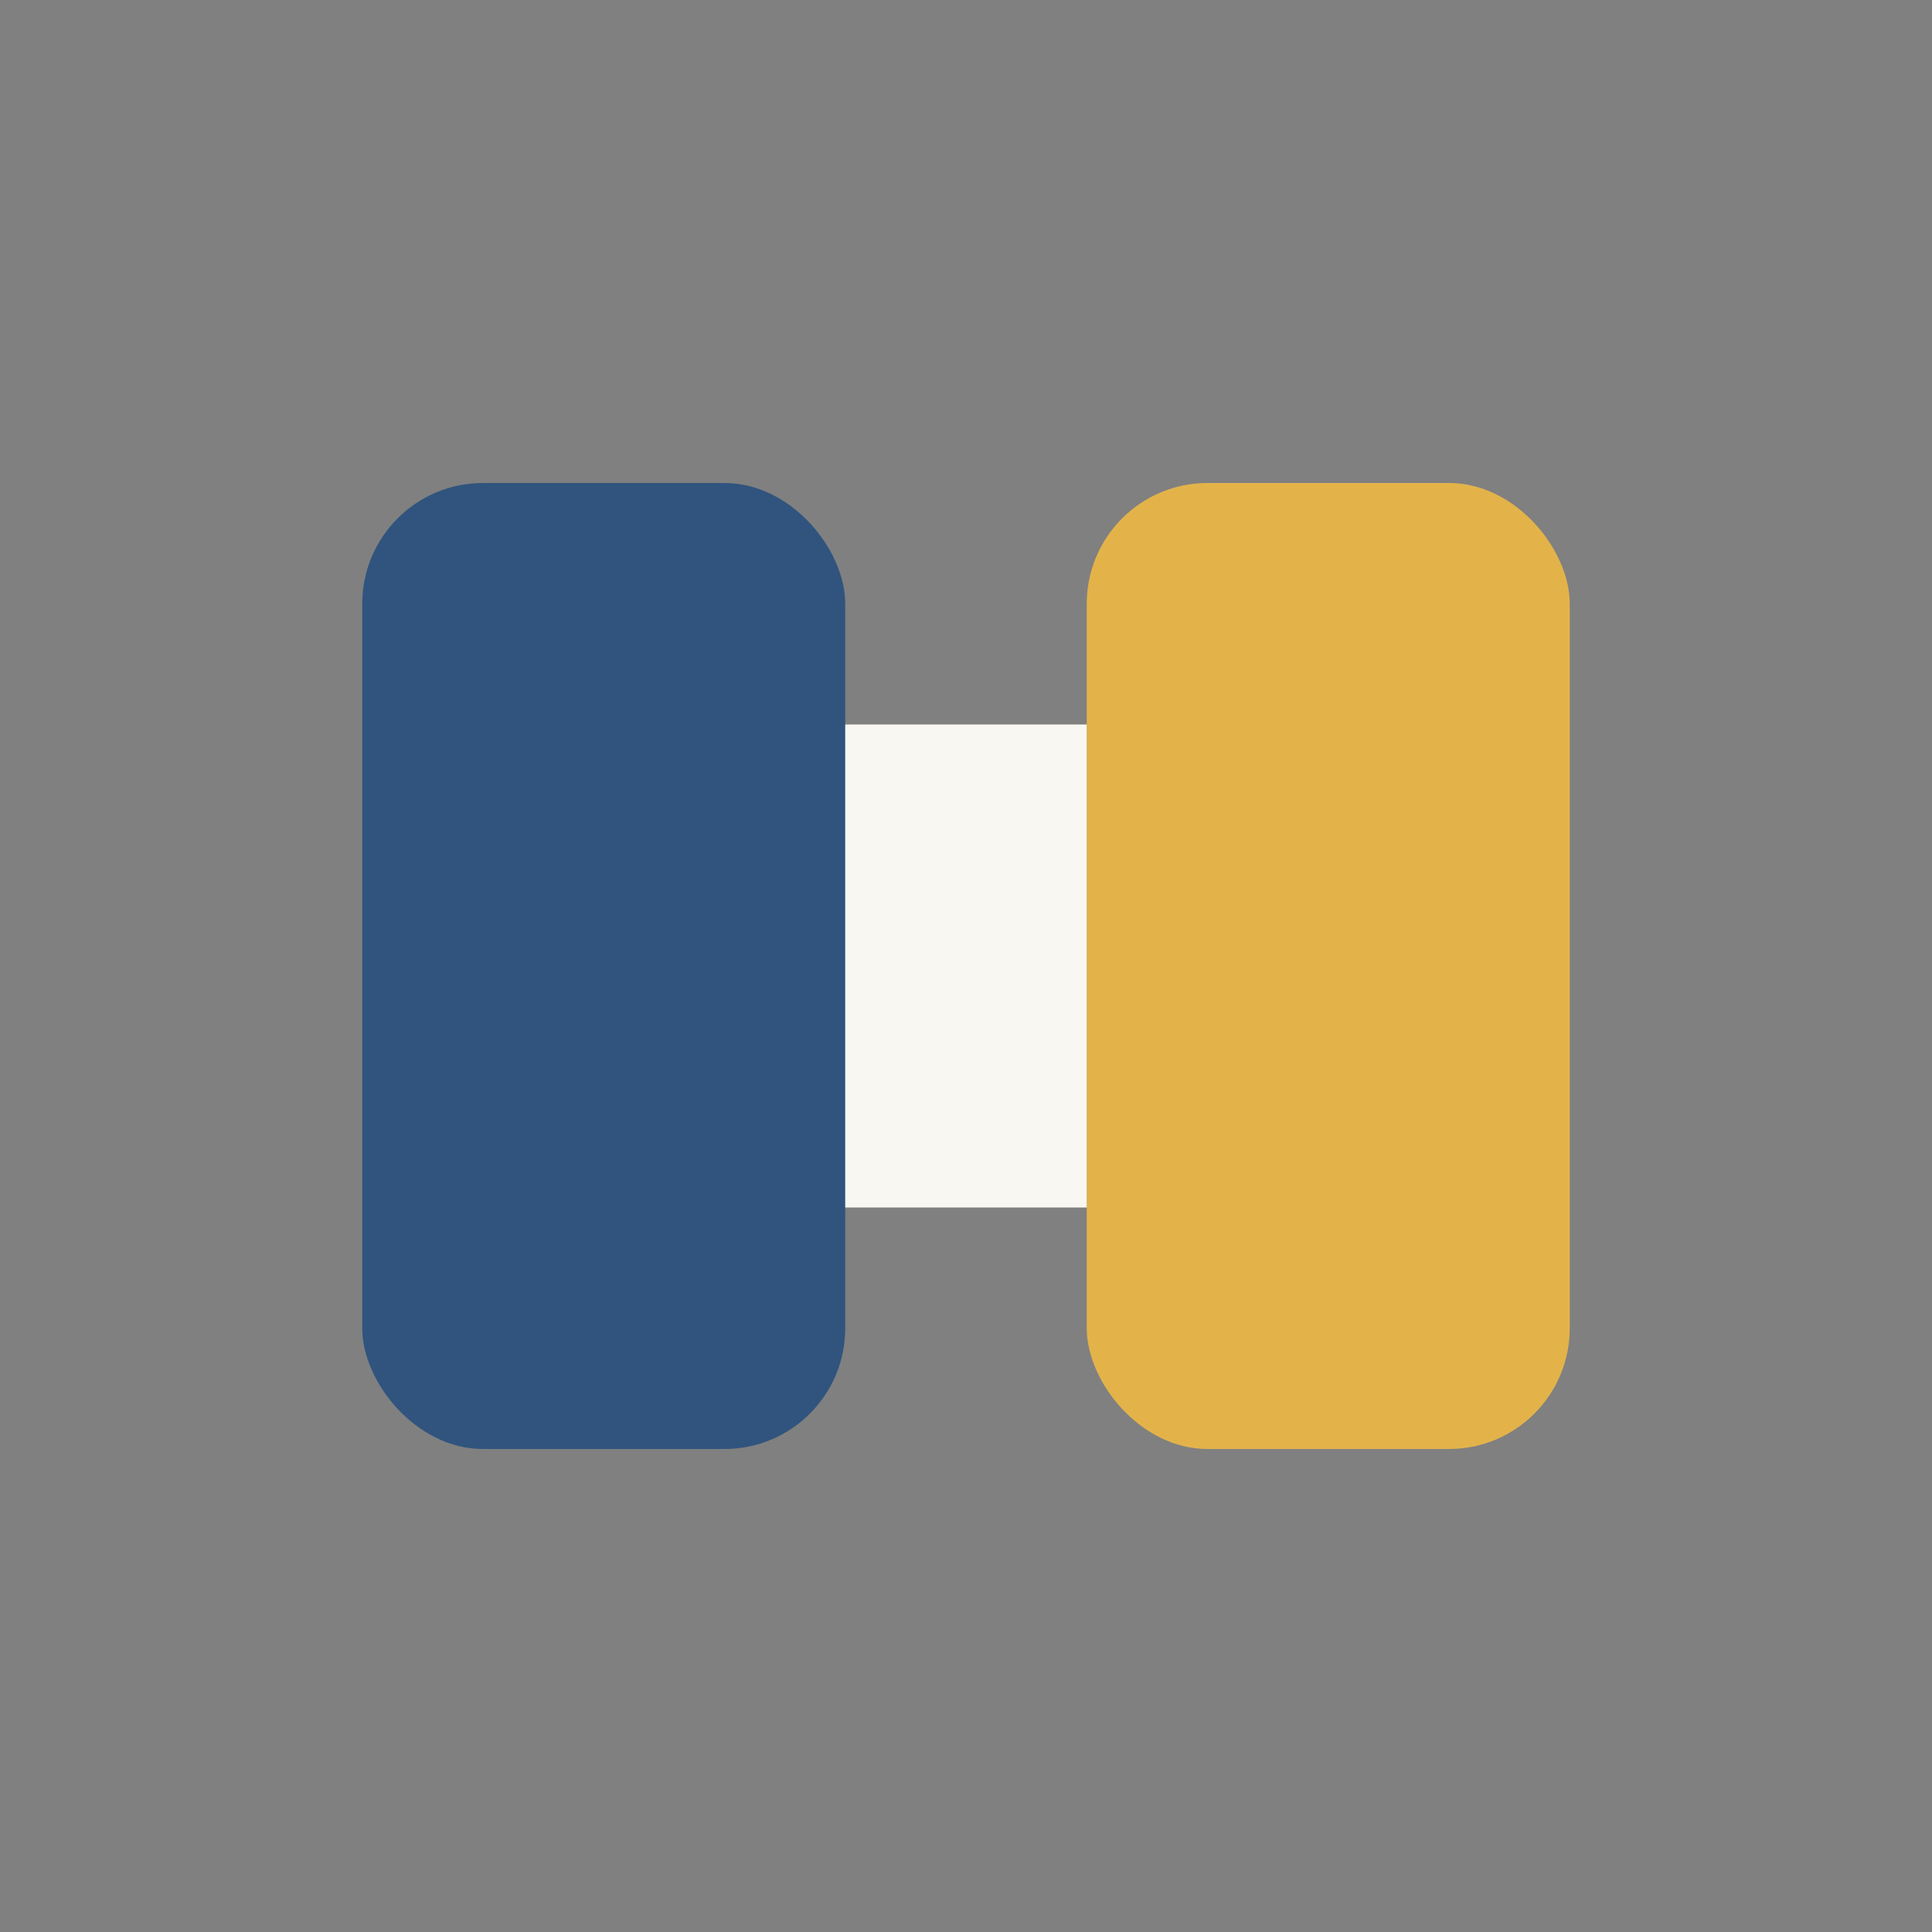 <?xml version="1.0" encoding="UTF-8"?>
<svg xmlns="http://www.w3.org/2000/svg" width="32" height="32" viewBox="0 0 32 32"><rect x="0" y="0" width="32" height="32" fill="#808080" stroke="none"/><rect x="6" y="8" width="8" height="16" rx="2" fill="#30547E"/><rect x="18" y="8" width="8" height="16" rx="2" fill="#E3B34A"/><rect x="14" y="12" width="4" height="8" fill="#F9F7F1"/></svg>